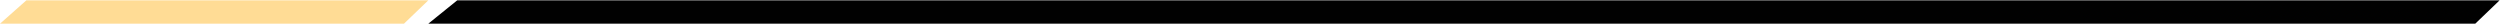 <svg xmlns="http://www.w3.org/2000/svg" xmlns:xlink="http://www.w3.org/1999/xlink" id="Layer_1" data-name="Layer 1" viewBox="0 0 1487.38 14.15"><defs><style>      .cls-1 {        fill: none;      }      .cls-2 {        fill: #ffdc95;      }      .cls-3 {        fill: #010101;      }      .cls-4 {        isolation: isolate;      }      .cls-5 {        clip-path: url(#clippath-1);      }      .cls-6 {        clip-path: url(#clippath-3);      }      .cls-7 {        clip-path: url(#clippath-4);      }      .cls-8 {        clip-path: url(#clippath-2);      }      .cls-9 {        clip-path: url(#clippath-5);      }      .cls-10 {        clip-path: url(#clippath);      }    </style><clipPath id="clippath"><rect class="cls-1" x="254.84" y=".18" width="1232.32" height="13.9"></rect></clipPath><clipPath id="clippath-1"><polygon class="cls-1" points="1471.42 .18 307.85 .18 272.04 .19 254.84 14.07 1472.68 14.07 1487.16 .18 1471.42 .18"></polygon></clipPath><clipPath id="clippath-2"><rect class="cls-1" x="254.62" width="1232.76" height="14.15"></rect></clipPath><clipPath id="clippath-3"><rect class="cls-1" x=".03" y=".18" width="254.84" height="13.9"></rect></clipPath><clipPath id="clippath-4"><polygon class="cls-1" points="239.8 .18 31.32 .18 15.69 .19 .03 14.07 240.36 14.07 254.84 .18 239.8 .18"></polygon></clipPath><clipPath id="clippath-5"><rect class="cls-1" width="255.02" height="14.15"></rect></clipPath></defs><g class="cls-10"><g class="cls-5"><g class="cls-4"><g class="cls-8"><rect class="cls-3" x="254.84" y=".18" width="1232.32" height="13.9"></rect></g></g></g></g><g class="cls-6"><g class="cls-7"><g class="cls-4"><g class="cls-9"><rect class="cls-2" x=".03" y=".18" width="254.81" height="13.9"></rect></g></g></g></g></svg>